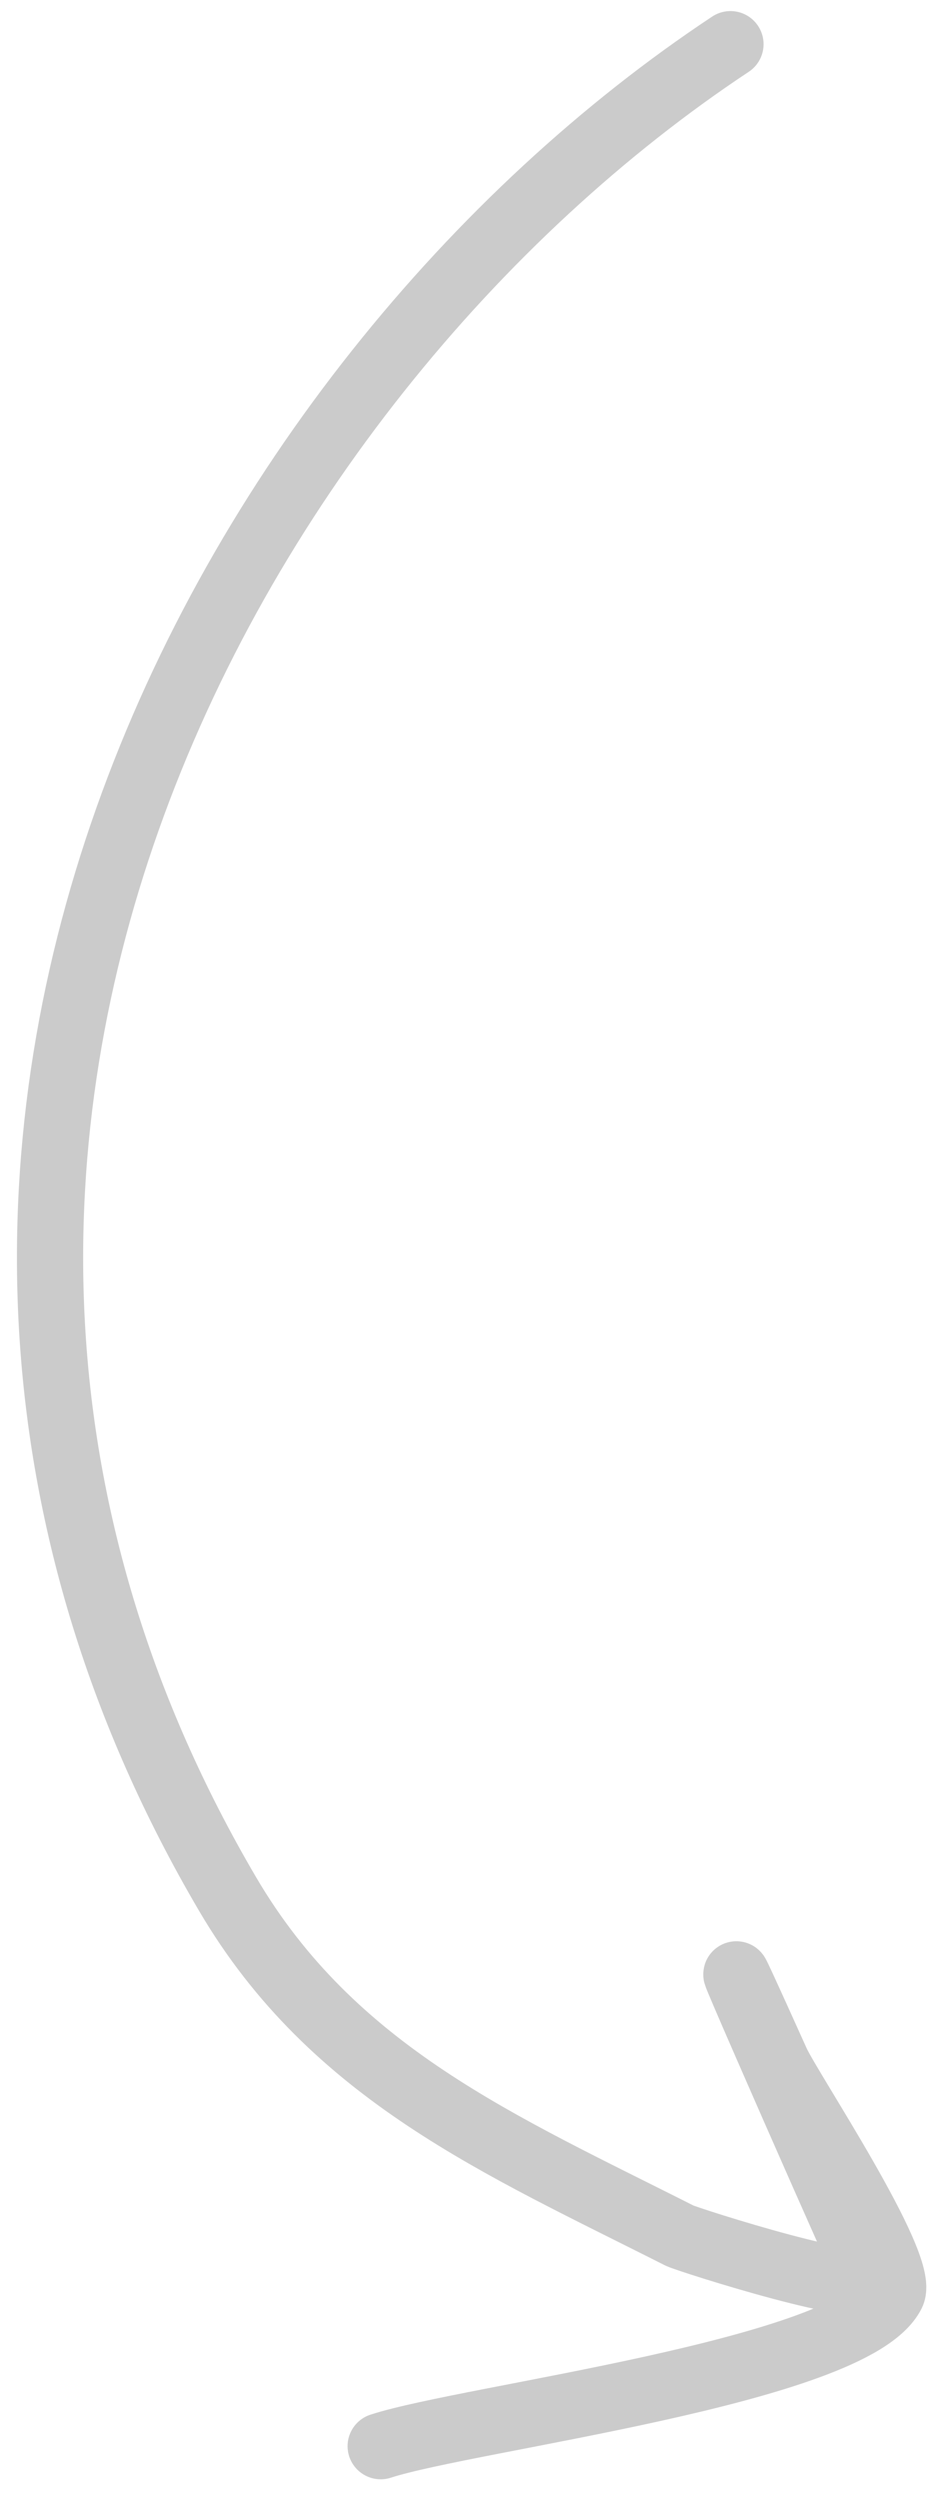 <?xml version="1.0" encoding="UTF-8"?> <svg xmlns="http://www.w3.org/2000/svg" width="21" height="56" viewBox="0 0 21 56" fill="none"><path d="M16.371 0.99C5.043 8.492 -4.573 25.951 5.098 42.424C7.466 46.46 11.226 48.054 15.229 50.08C15.402 50.168 19.73 51.553 19.466 50.977C18.76 49.435 14.742 40.285 17.404 46.193C17.686 46.818 20.315 50.742 19.991 51.382C19.108 53.126 10.502 54.154 8.532 54.797" stroke="#BEBEBE" stroke-opacity="0.8" stroke-width="1.484" stroke-linecap="round"></path></svg> 